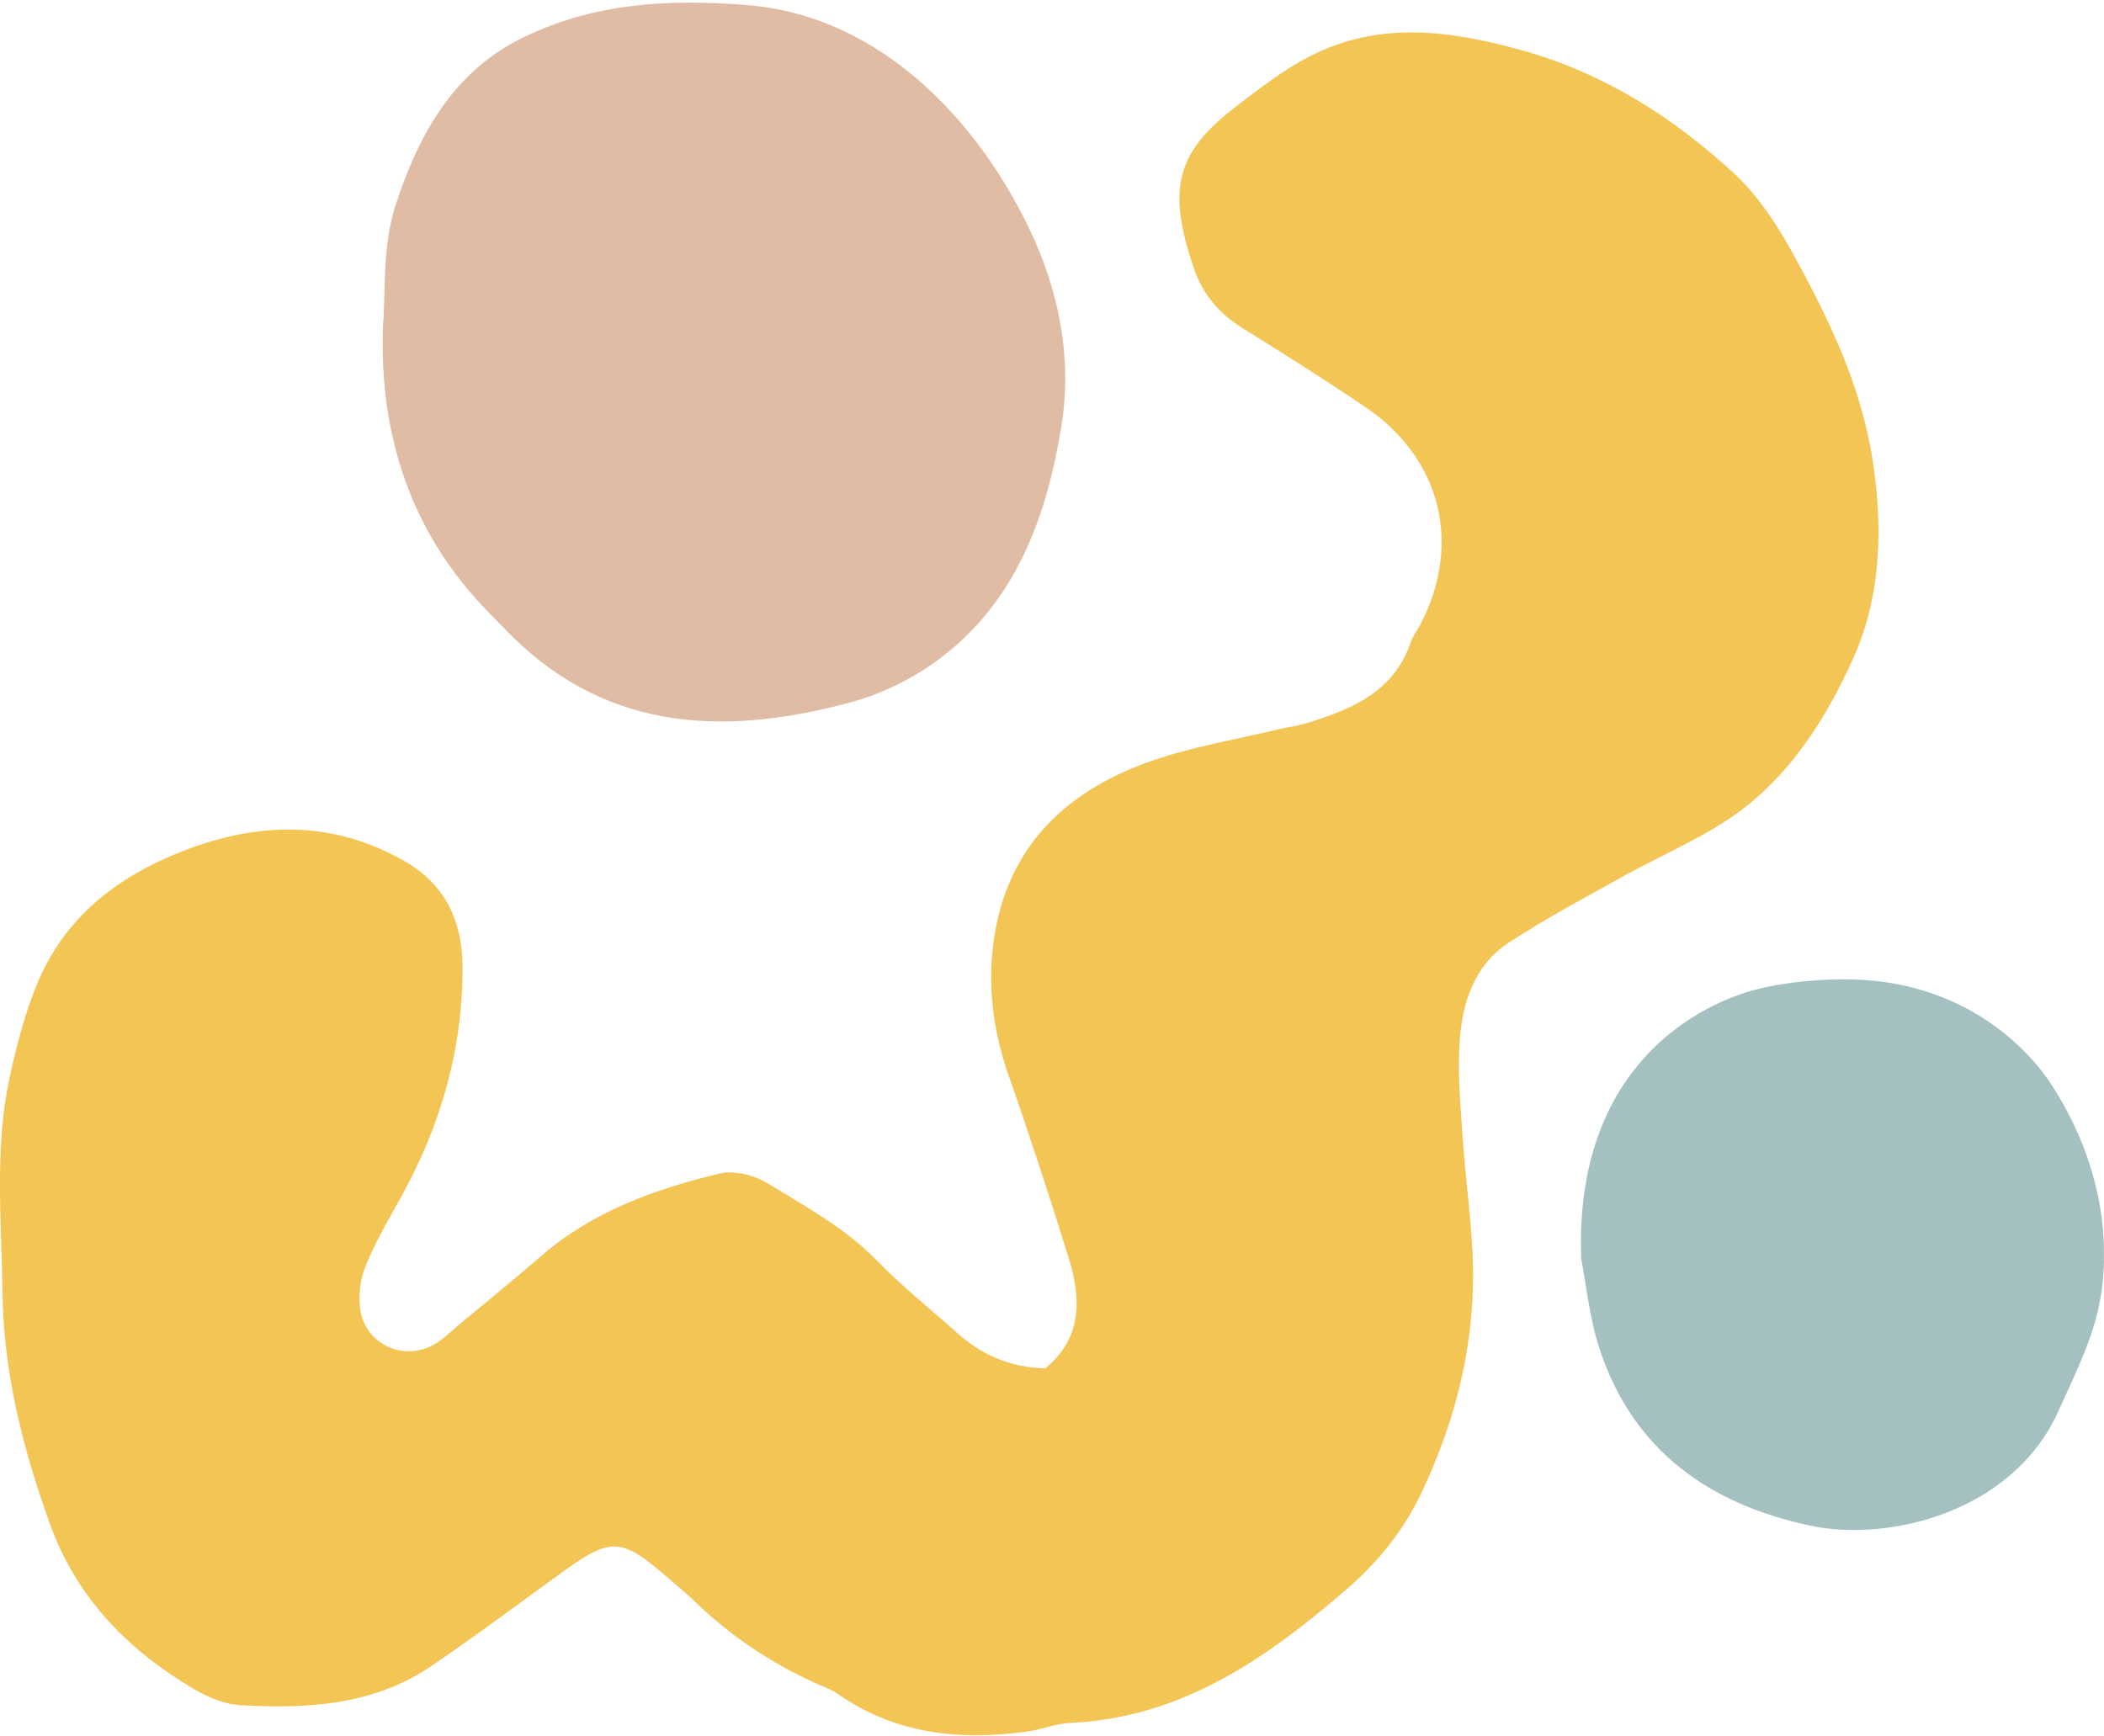 <?xml version="1.0" encoding="UTF-8"?><svg xmlns="http://www.w3.org/2000/svg" xmlns:xlink="http://www.w3.org/1999/xlink" height="65.1" preserveAspectRatio="xMidYMid meet" version="1.0" viewBox="0.0 -0.1 78.9 65.1" width="78.9" zoomAndPan="magnify"><defs><clipPath id="a"><path d="M 0 1 L 71 1 L 71 64.98 L 0 64.98 Z M 0 1"/></clipPath><clipPath id="b"><path d="M 59 36 L 78.898 36 L 78.898 58 L 59 58 Z M 59 36"/></clipPath></defs><g><g clip-path="url(#a)" id="change1_1"><path d="M 64.707 30.695 C 66.996 29.219 68.449 26.926 69.508 24.566 C 70.547 22.246 70.625 19.629 70.203 17.031 C 69.742 14.207 68.508 11.715 67.156 9.27 C 66.582 8.238 65.887 7.203 65.027 6.406 C 62.723 4.273 60.074 2.609 57.031 1.777 C 54.883 1.188 52.684 0.789 50.414 1.48 C 48.828 1.969 47.602 2.934 46.336 3.906 C 44.164 5.578 43.715 6.922 44.789 10.016 C 45.109 10.941 45.723 11.664 46.578 12.195 C 48.137 13.168 49.695 14.145 51.215 15.176 C 54.051 17.109 54.836 20.305 53.258 23.336 C 53.148 23.547 52.988 23.742 52.91 23.965 C 52.27 25.879 50.645 26.52 48.926 27.043 C 48.621 27.133 48.301 27.168 47.988 27.242 C 46.367 27.633 44.699 27.902 43.129 28.457 C 39.781 29.633 37.582 31.895 37.219 35.57 C 37.059 37.164 37.293 38.738 37.836 40.273 C 38.629 42.531 39.371 44.812 40.082 47.102 C 40.555 48.625 40.574 50.098 39.199 51.219 C 37.902 51.191 36.832 50.727 35.906 49.902 C 34.895 49 33.828 48.148 32.887 47.18 C 31.695 45.953 30.215 45.16 28.797 44.285 C 28.297 43.977 27.535 43.781 26.984 43.914 C 24.57 44.496 22.242 45.324 20.312 46.992 C 19.285 47.879 18.23 48.738 17.188 49.605 C 16.879 49.859 16.594 50.156 16.246 50.344 C 15.102 50.965 13.695 50.301 13.508 49.004 C 13.434 48.48 13.512 47.875 13.711 47.383 C 14.066 46.5 14.551 45.668 15.02 44.832 C 16.52 42.133 17.359 39.262 17.344 36.152 C 17.34 34.414 16.668 33.039 15.141 32.18 C 14.457 31.793 13.707 31.477 12.949 31.281 C 10.867 30.746 8.828 31.051 6.852 31.82 C 4.379 32.785 2.398 34.328 1.375 36.84 C 0.926 37.941 0.621 39.113 0.367 40.277 C -0.215 42.961 0.059 45.68 0.094 48.398 C 0.137 51.414 0.859 54.23 1.863 57.031 C 2.863 59.812 4.773 61.766 7.242 63.23 C 7.781 63.551 8.426 63.824 9.039 63.855 C 11.531 63.996 14.008 63.855 16.164 62.391 C 17.883 61.227 19.539 59.977 21.223 58.766 C 22.902 57.562 23.328 57.59 24.957 59 C 25.32 59.316 25.699 59.617 26.039 59.949 C 27.375 61.242 28.891 62.262 30.582 63.027 C 30.871 63.156 31.184 63.262 31.441 63.445 C 33.594 64.945 35.996 65.184 38.508 64.844 C 39.059 64.77 39.598 64.539 40.148 64.516 C 44.328 64.324 47.523 62.078 50.512 59.492 C 51.645 58.512 52.617 57.332 53.289 55.922 C 54.656 53.051 55.371 50.059 55.219 46.883 C 55.152 45.449 54.949 44.02 54.852 42.586 C 54.773 41.391 54.656 40.188 54.734 38.996 C 54.828 37.531 55.27 36.113 56.574 35.258 C 57.969 34.344 59.453 33.555 60.914 32.742 C 62.172 32.047 63.508 31.473 64.707 30.695" fill="#f3c555"/></g><g id="change2_1"><path d="M 27.965 0.086 C 25.039 -0.141 22.277 0.012 19.617 1.305 C 16.957 2.598 15.676 5.02 14.832 7.602 C 14.328 9.148 14.469 10.906 14.363 12.086 C 14.098 19.074 17.832 22.344 18.93 23.488 C 22.5 27.219 26.902 27.59 31.863 26.25 C 33.066 25.93 34.273 25.336 35.262 24.586 C 38.094 22.438 39.23 19.332 39.793 15.949 C 40.23 13.316 39.695 10.758 38.594 8.469 C 36.766 4.656 33.18 0.488 27.965 0.086" fill="#e1bca4"/></g><g clip-path="url(#b)" id="change3_1"><path d="M 76.969 40.637 C 76.141 39.34 73.68 36.574 69.027 36.629 C 68.105 36.641 67.133 36.73 66.207 36.926 C 63.621 37.473 59.016 39.988 59.297 47.125 C 59.488 48.086 59.605 49.371 60.008 50.562 C 61.277 54.34 64.148 56.328 67.891 57.121 C 70.852 57.746 75.5 56.605 77.195 52.812 C 77.715 51.652 78.297 50.496 78.617 49.277 C 79.07 47.578 79.266 44.238 76.969 40.637" fill="#a4c0c0"/></g></g></svg>